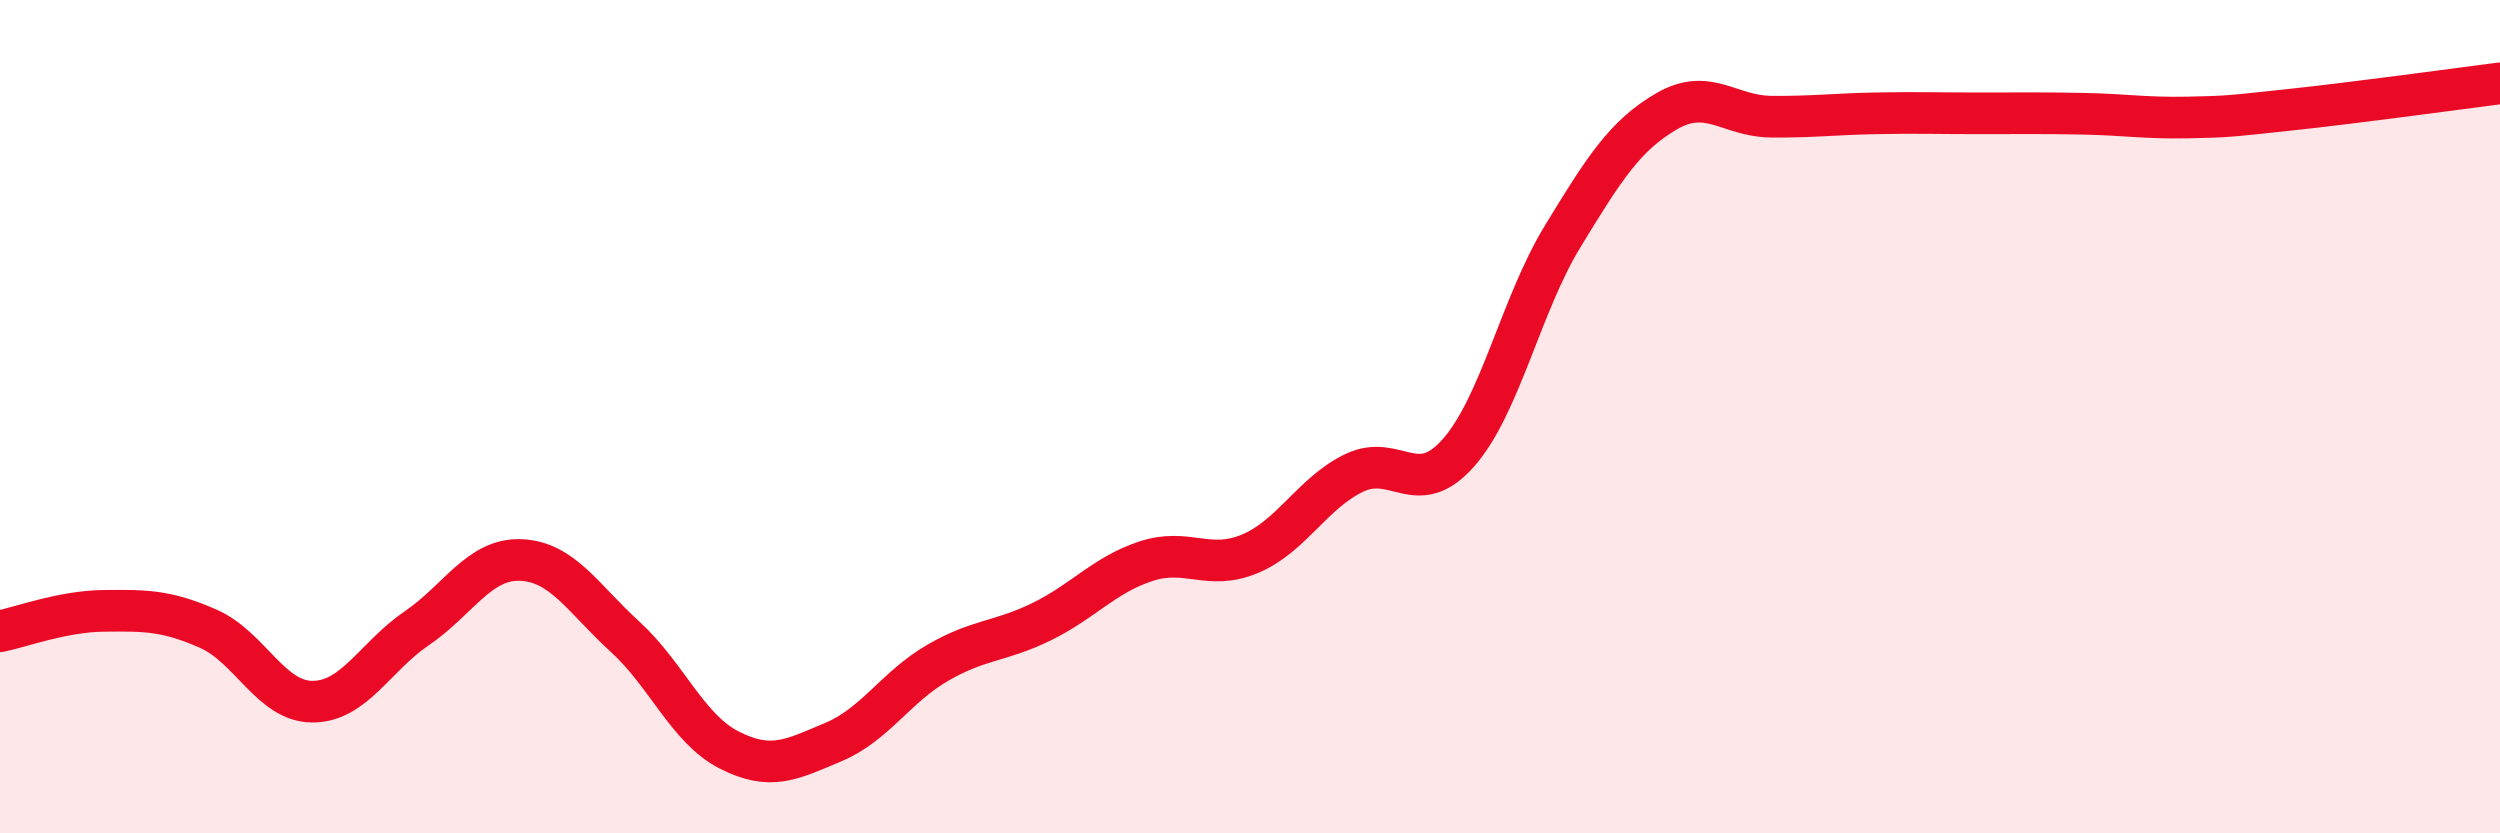 
    <svg width="60" height="20" viewBox="0 0 60 20" xmlns="http://www.w3.org/2000/svg">
      <path
        d="M 0,15.15 C 0.5,15.05 1.5,14.67 2.5,14.66 C 3.5,14.65 4,14.65 5,15.09 C 6,15.53 6.5,16.84 7.5,16.84 C 8.5,16.84 9,15.76 10,15.08 C 11,14.4 11.5,13.4 12.5,13.44 C 13.5,13.48 14,14.37 15,15.28 C 16,16.19 16.5,17.49 17.5,18 C 18.5,18.51 19,18.23 20,17.81 C 21,17.39 21.5,16.49 22.5,15.91 C 23.5,15.33 24,15.41 25,14.92 C 26,14.43 26.5,13.8 27.5,13.47 C 28.5,13.14 29,13.71 30,13.29 C 31,12.87 31.5,11.83 32.5,11.35 C 33.5,10.87 34,12 35,10.87 C 36,9.74 36.5,7.32 37.5,5.68 C 38.5,4.04 39,3.25 40,2.67 C 41,2.09 41.5,2.79 42.5,2.8 C 43.5,2.81 44,2.74 45,2.72 C 46,2.7 46.5,2.72 47.5,2.72 C 48.5,2.72 49,2.71 50,2.73 C 51,2.75 51.5,2.84 52.5,2.82 C 53.5,2.8 53.5,2.79 55,2.63 C 56.5,2.47 59,2.13 60,2L60 20L0 20Z"
        fill="#EB0A25"
        opacity="0.1"
        stroke-linecap="round"
        stroke-linejoin="round"
      />
      <path
        d="M 0,15.15 C 0.5,15.05 1.5,14.67 2.5,14.66 C 3.5,14.65 4,14.65 5,15.09 C 6,15.53 6.5,16.84 7.5,16.84 C 8.5,16.84 9,15.76 10,15.08 C 11,14.4 11.5,13.4 12.5,13.44 C 13.5,13.48 14,14.37 15,15.28 C 16,16.19 16.5,17.49 17.5,18 C 18.5,18.51 19,18.23 20,17.81 C 21,17.39 21.5,16.49 22.5,15.91 C 23.5,15.33 24,15.41 25,14.92 C 26,14.43 26.5,13.8 27.5,13.47 C 28.5,13.14 29,13.71 30,13.29 C 31,12.87 31.5,11.83 32.5,11.35 C 33.5,10.87 34,12 35,10.87 C 36,9.74 36.5,7.32 37.5,5.68 C 38.5,4.04 39,3.25 40,2.67 C 41,2.09 41.5,2.79 42.5,2.8 C 43.5,2.81 44,2.74 45,2.72 C 46,2.7 46.5,2.72 47.5,2.72 C 48.5,2.72 49,2.71 50,2.73 C 51,2.75 51.5,2.84 52.5,2.82 C 53.5,2.8 53.5,2.79 55,2.63 C 56.5,2.47 59,2.13 60,2"
        stroke="#EB0A25"
        stroke-width="1"
        fill="none"
        stroke-linecap="round"
        stroke-linejoin="round"
      />
    </svg>
  